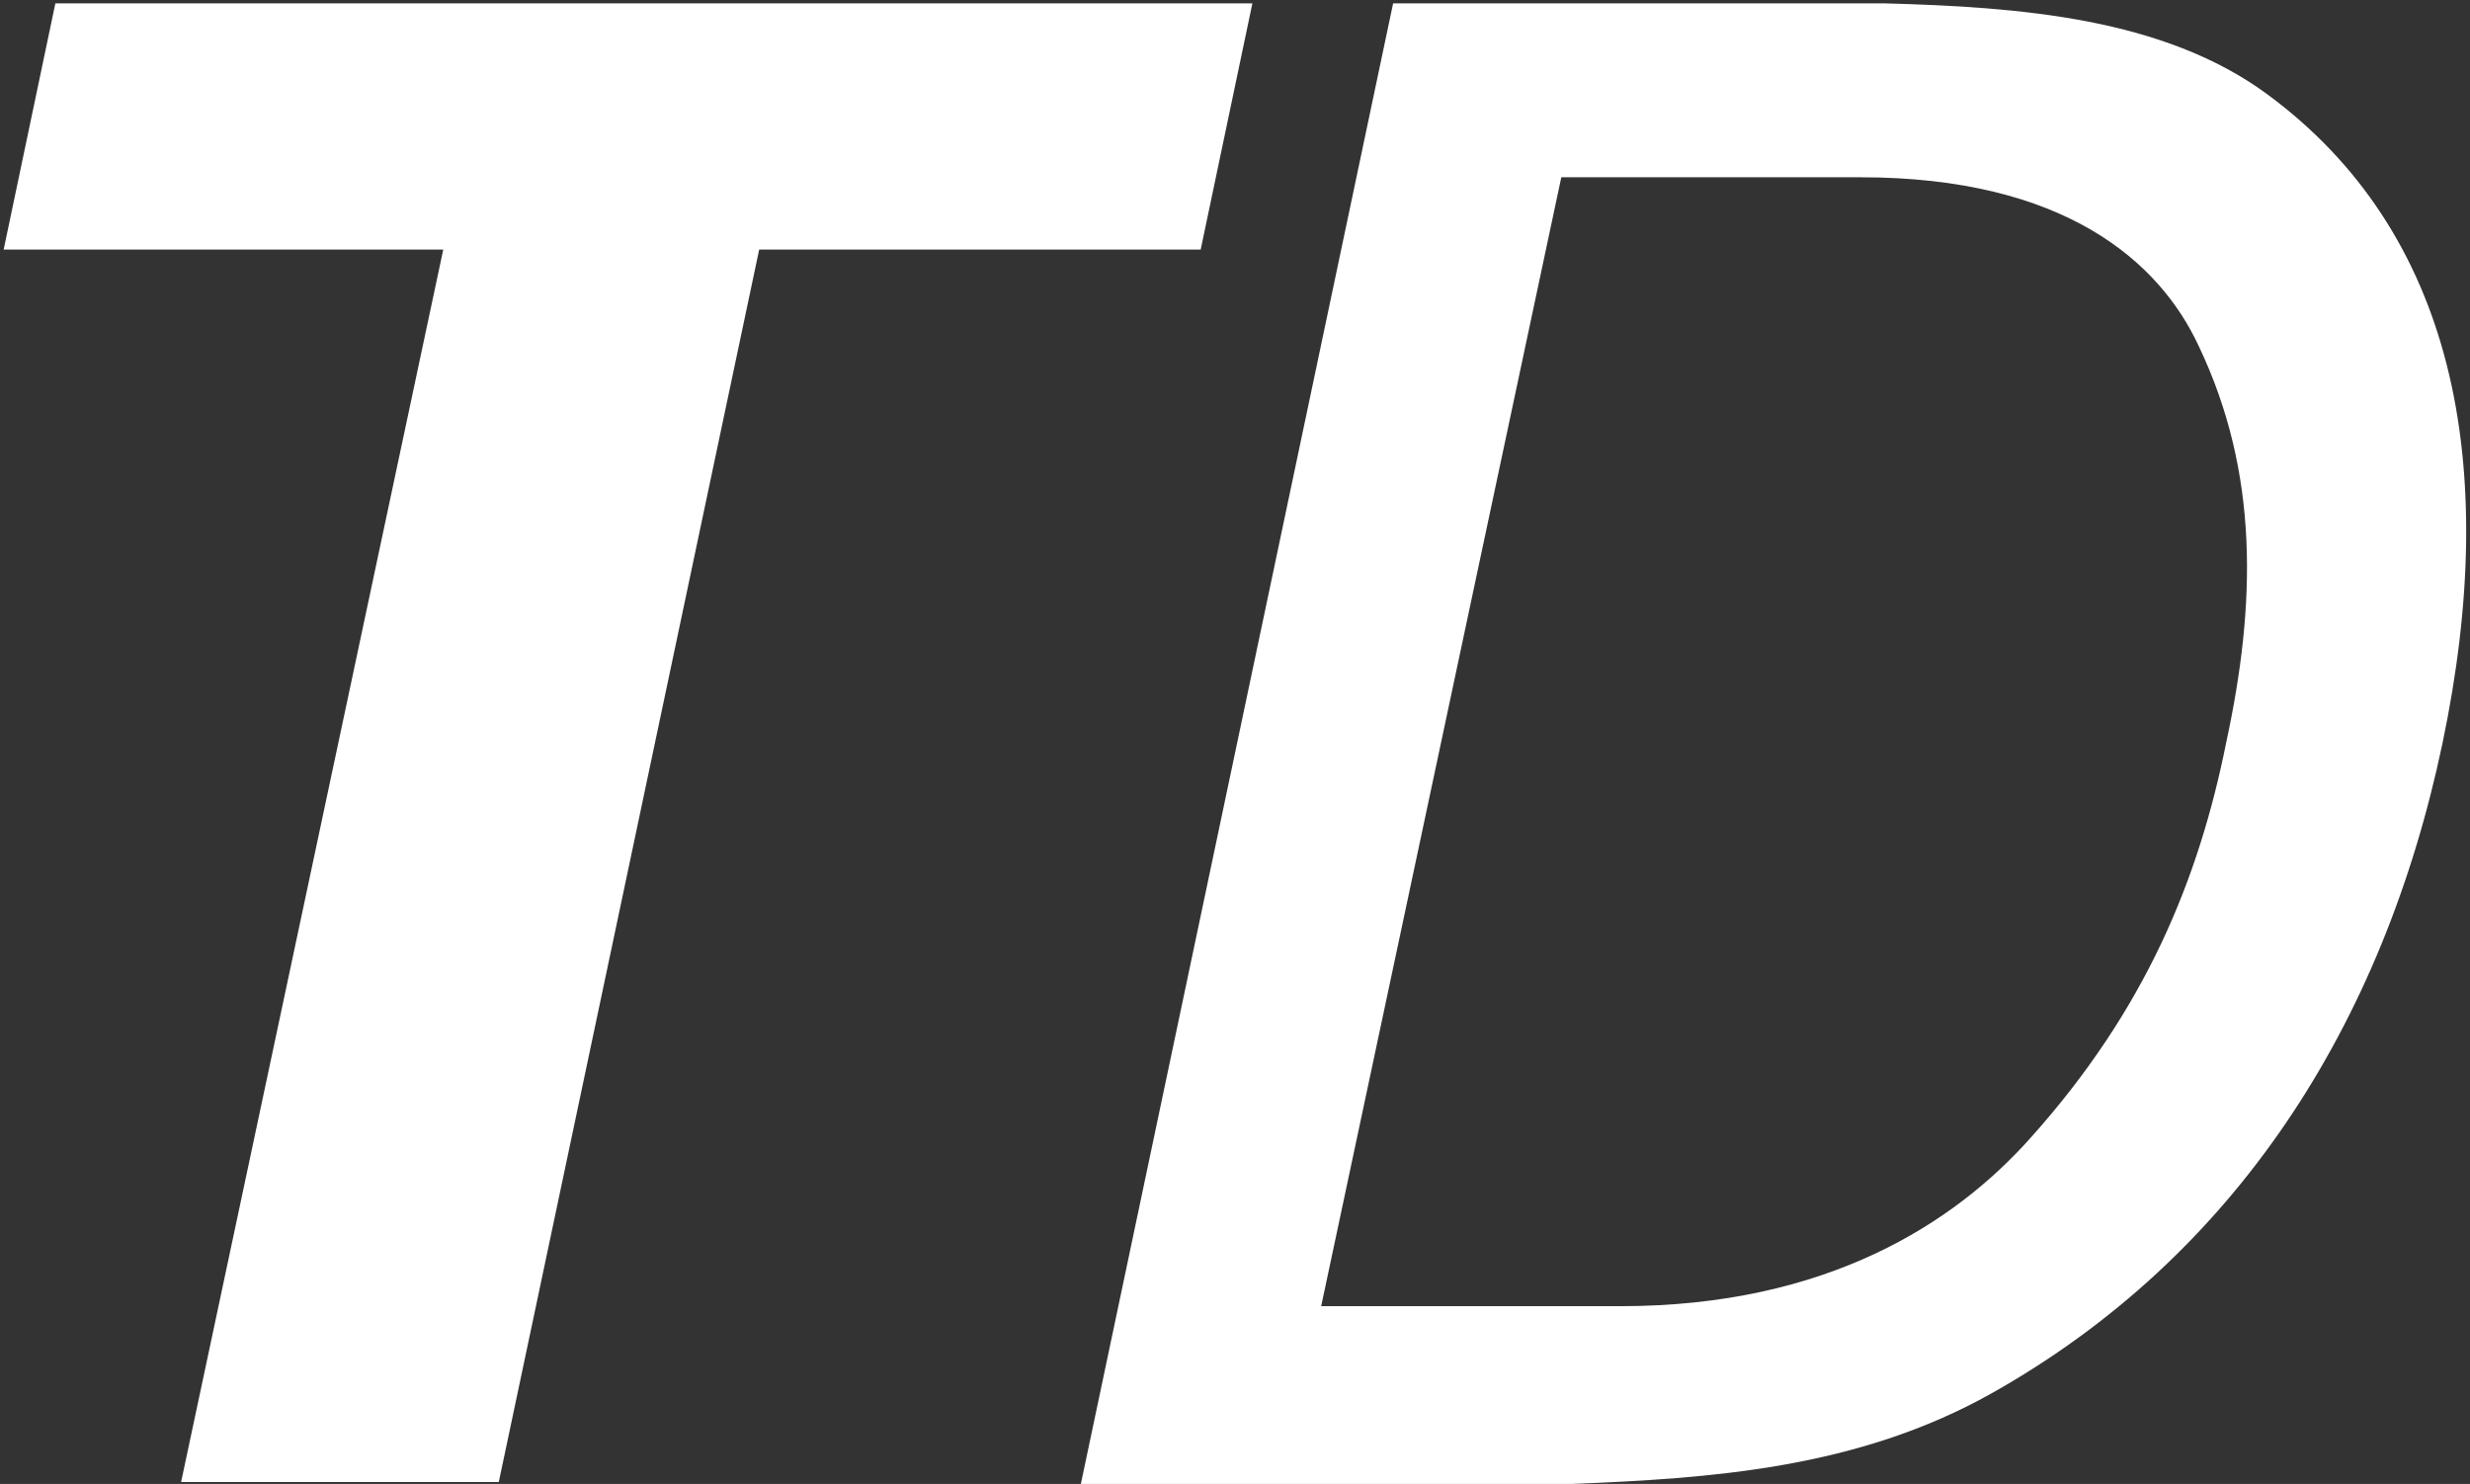 <svg version="1.2" xmlns="http://www.w3.org/2000/svg" viewBox="0 0 1548 930" width="1548" height="930">
	<rect x="0" y="0" width="1548" height="930" fill="#333333" stroke="none"/>
	<title>transdigm-group-inc-vector-logo-svg</title>
	<style>
		.s0 { fill: #ffffff } 
	</style>
	<path id="Layer" class="s0" d="m34.7 2.1h750.2l-32.4 154.3h-276.7l-163.2 772.4h-199.1l164.3-772.4h-275.5l32.4-154.3"/>
	<path id="Layer" fill-rule="evenodd" class="s0" d="m873.1 2.1h307.9c85.7 2.3 174.9 9.3 239.7 56.8 116.9 85.9 147 230.9 110 407.2-37.1 176.2-129.7 321.2-282.5 407.1-84.5 47.5-177.1 53.3-262.8 56.8h-308zm-45.1 816.5h187.5c129.7 0 209.6-52.2 257.1-105.5 71.7-80 105.3-161.2 122.7-248.2 18.5-85.9 20.8-168.2-17.4-248.2-24.3-52.2-83.4-105.6-211.9-105.6h-187.5z"/>
</svg>